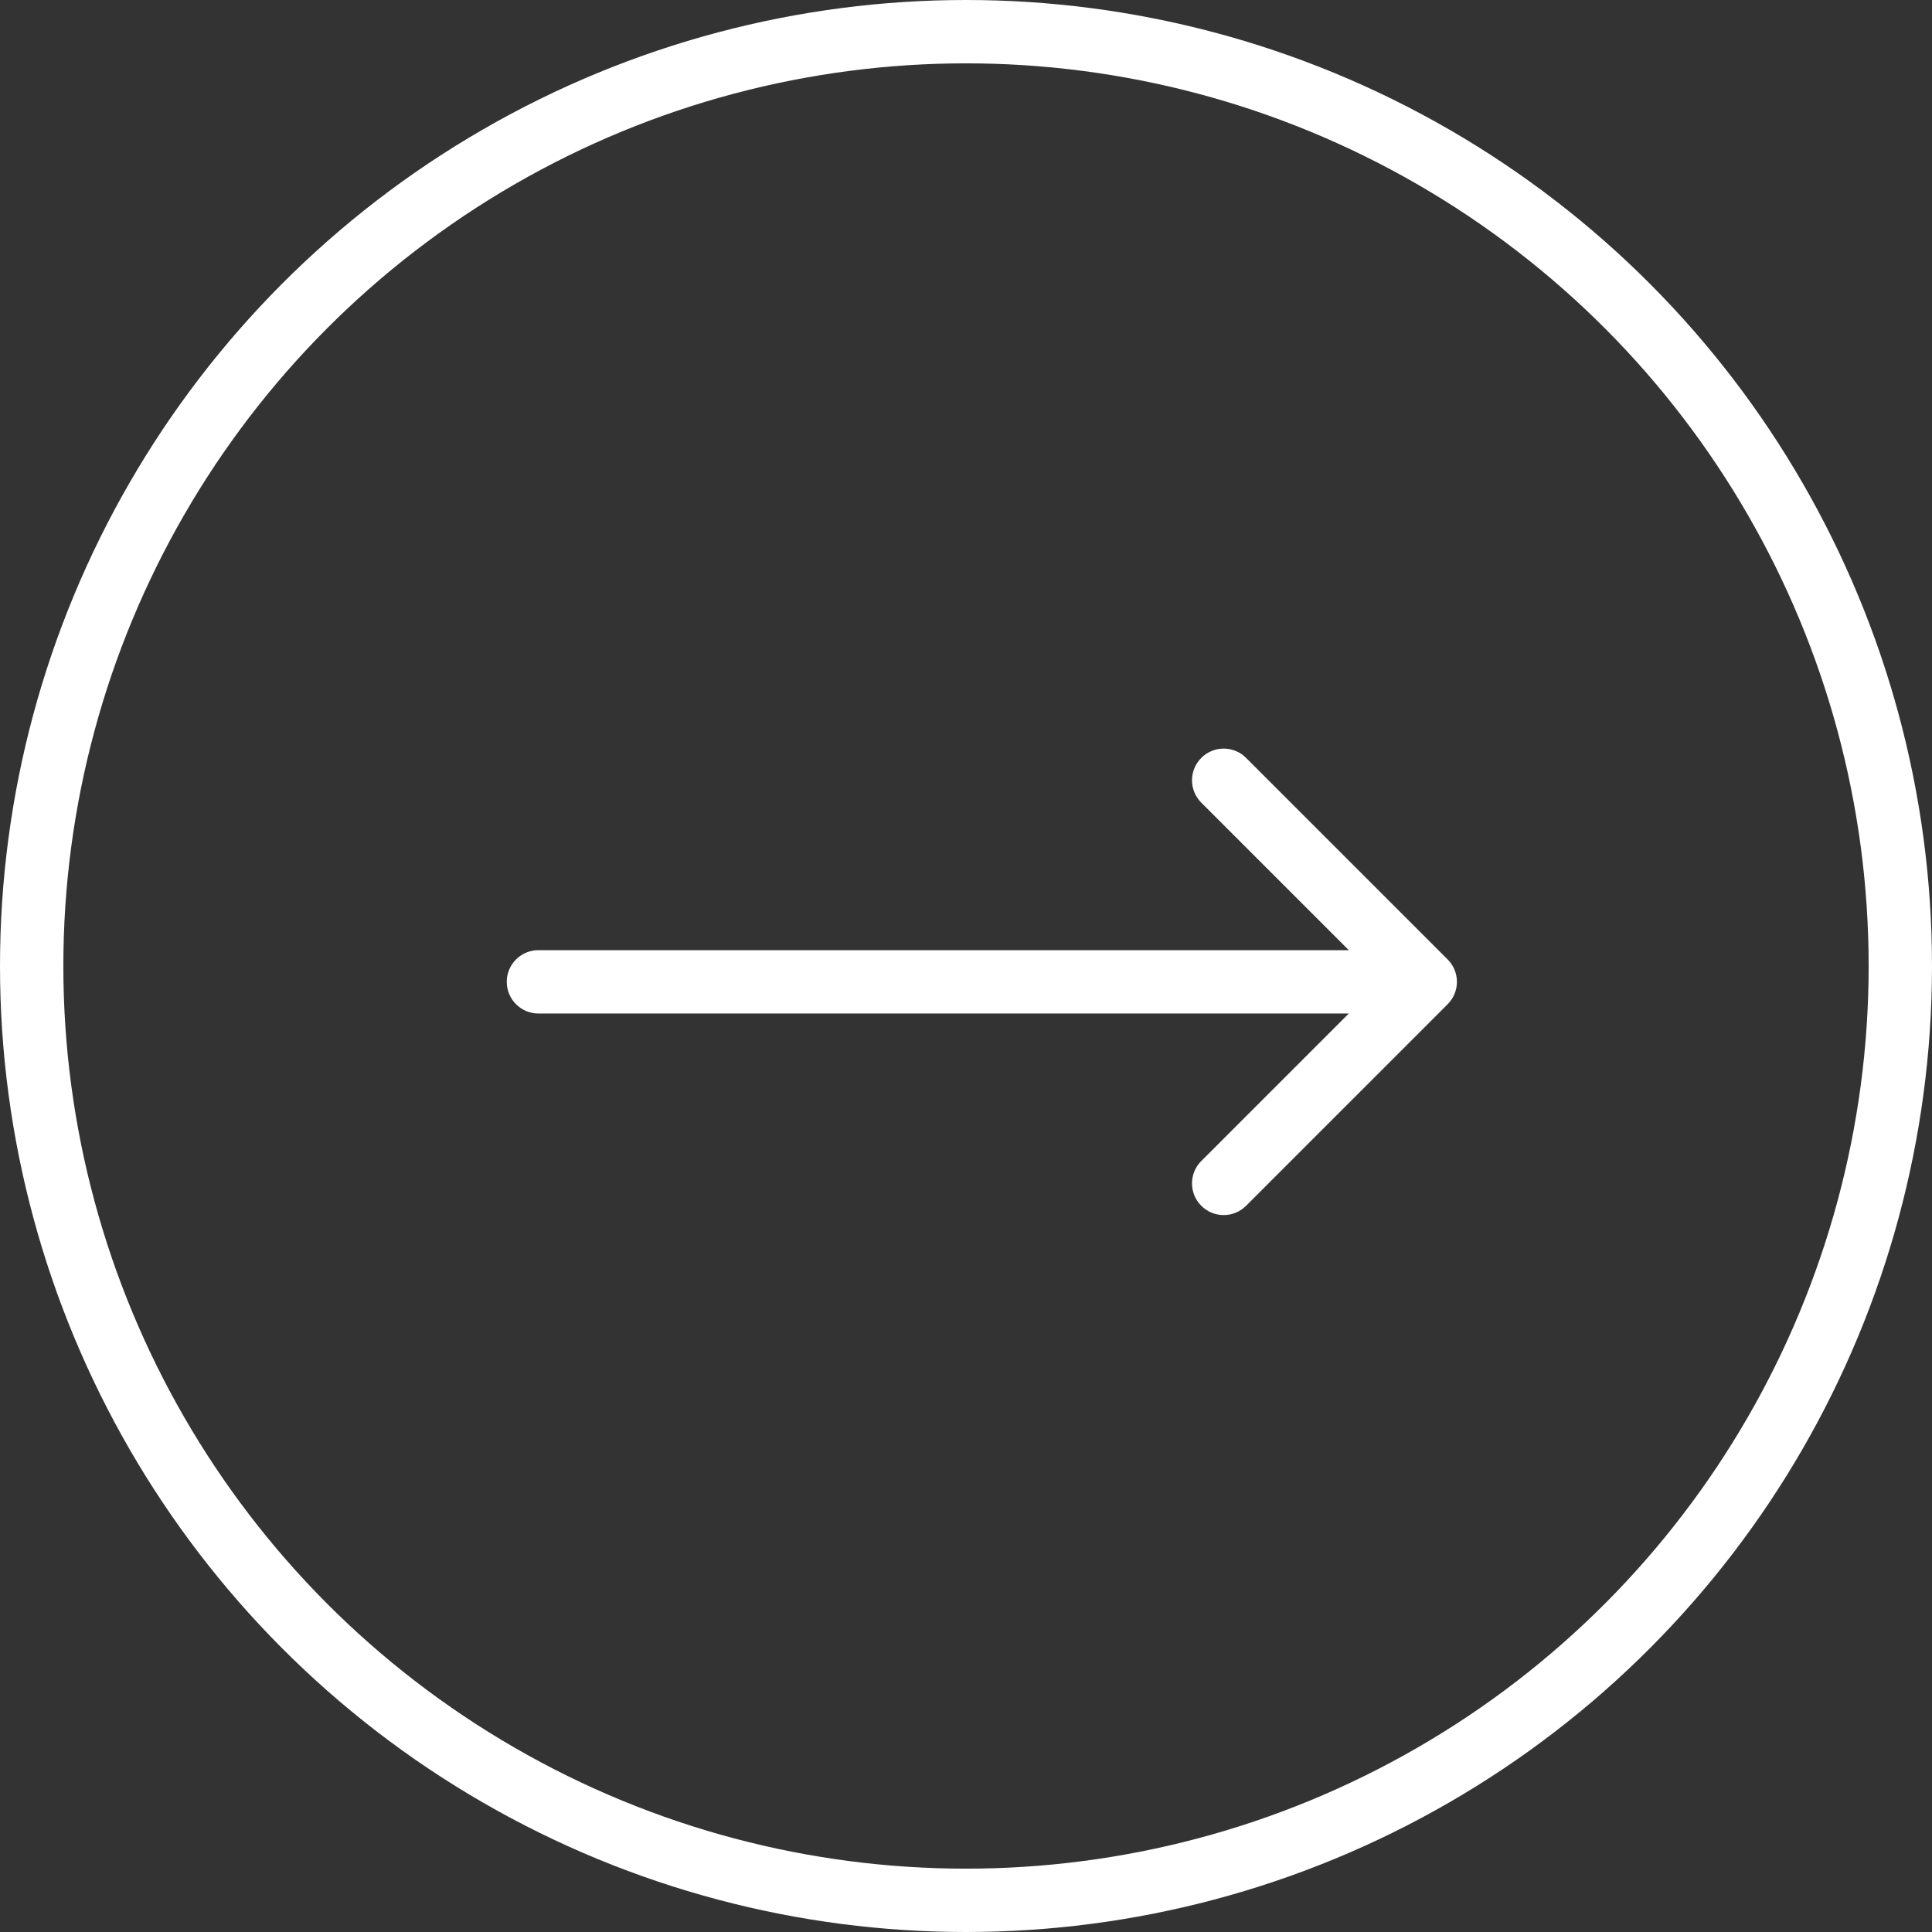 <svg width="61" height="61" viewBox="0 0 61 61" fill="none" xmlns="http://www.w3.org/2000/svg">
<rect x="0" y="0" width="61" height="61" fill="#333333" stroke="none"/>
<circle cx="30.5" cy="30.5" r="29.5" stroke="white" stroke-width="2"/>
<path d="M17 30C16.448 30 16 30.448 16 31C16 31.552 16.448 32 17 32V30ZM45.707 31.707C46.098 31.317 46.098 30.683 45.707 30.293L39.343 23.929C38.953 23.538 38.319 23.538 37.929 23.929C37.538 24.32 37.538 24.953 37.929 25.343L43.586 31L37.929 36.657C37.538 37.047 37.538 37.681 37.929 38.071C38.319 38.462 38.953 38.462 39.343 38.071L45.707 31.707ZM17 32H45V30H17V32Z" fill="white"/>
</svg>
